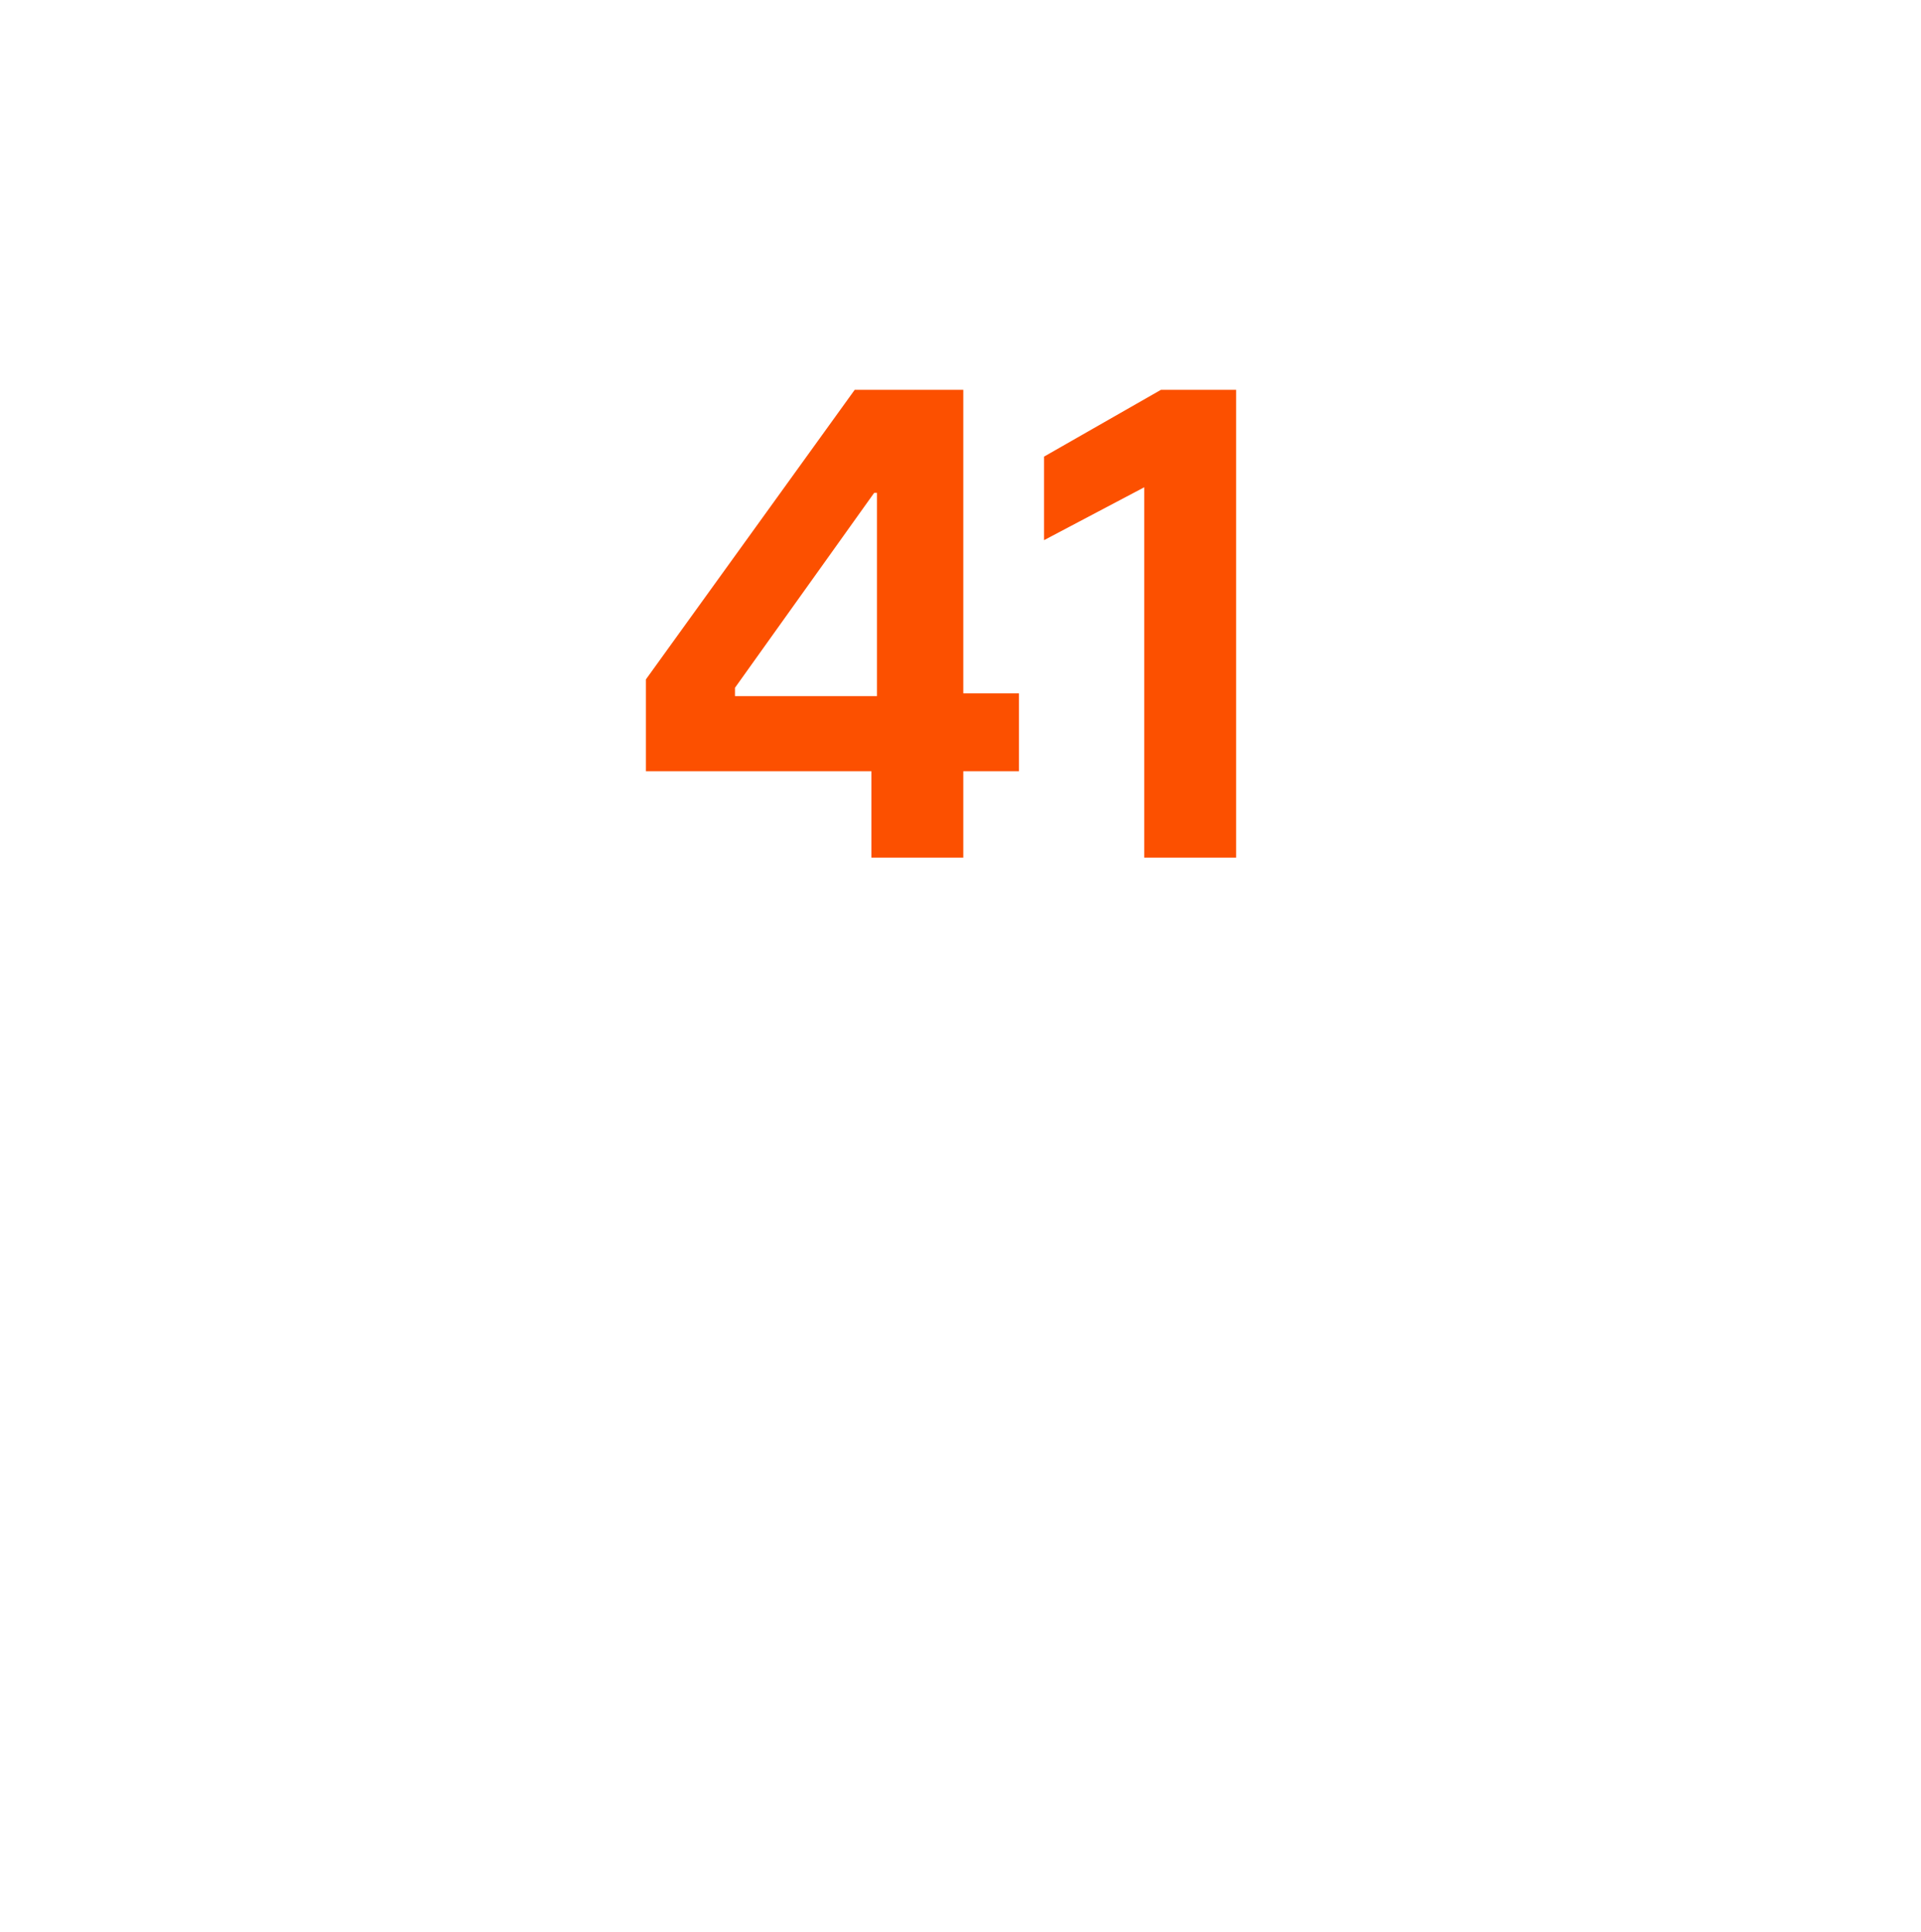 <?xml version="1.0" standalone="no"?><!DOCTYPE svg PUBLIC "-//W3C//DTD SVG 1.1//EN" "http://www.w3.org/Graphics/SVG/1.1/DTD/svg11.dtd"><svg xmlns="http://www.w3.org/2000/svg" version="1.1" width="69px" height="69.4px" viewBox="0 -7 69 69.4" style="top:-7px">  <desc>41</desc>  <defs/>  <g id="Polygon159991">    <path d="M 31.3 20.7 L 23.2 20.7 L 23.2 17.4 L 30.7 7 L 34.6 7 L 34.6 17.9 L 36.6 17.9 L 36.6 20.7 L 34.6 20.7 L 34.6 23.8 L 31.3 23.8 L 31.3 20.7 Z M 31.5 18 L 31.5 10.7 L 31.4 10.7 L 26.4 17.7 L 26.4 18 L 31.5 18 Z M 41.1 10.5 L 37.5 12.4 L 37.5 9.4 L 41.7 7 L 44.4 7 L 44.4 23.8 L 41.1 23.8 L 41.1 10.5 Z " stroke="none" fill="#fc5000"/>  </g></svg>